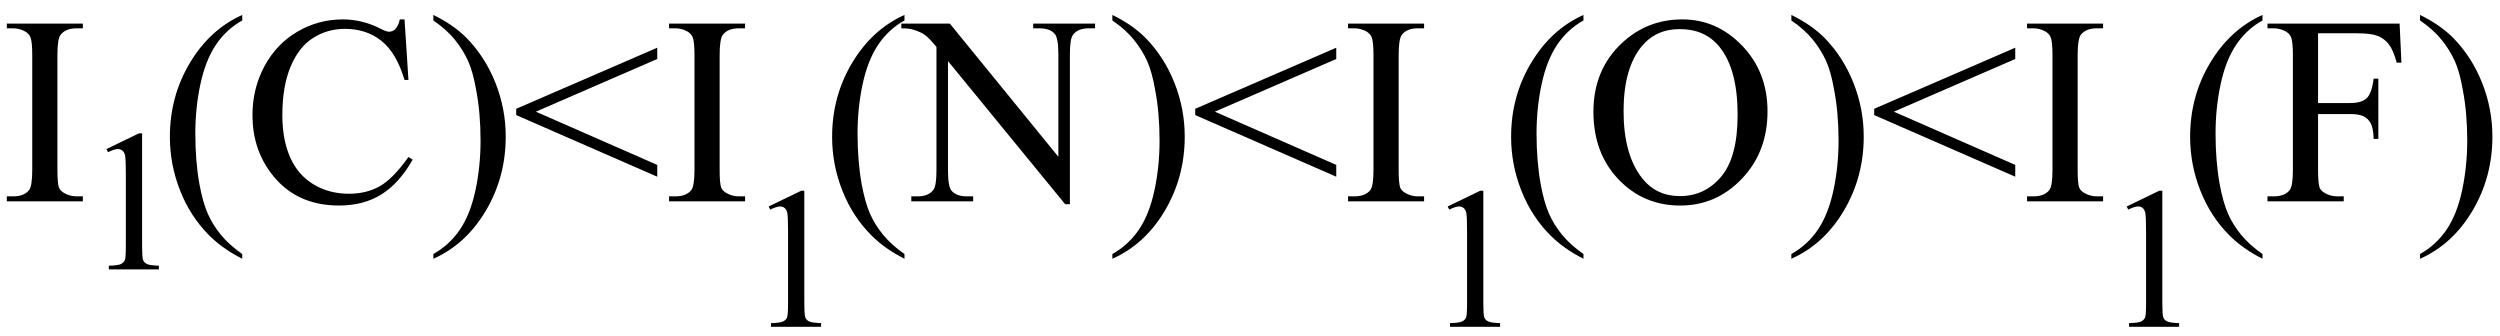 <svg xmlns="http://www.w3.org/2000/svg" xmlns:xlink="http://www.w3.org/1999/xlink" stroke-dasharray="none" shape-rendering="auto" font-family="'Dialog'" width="149" text-rendering="auto" fill-opacity="1" contentScriptType="text/ecmascript" color-interpolation="auto" color-rendering="auto" preserveAspectRatio="xMidYMid meet" font-size="12" fill="black" stroke="black" image-rendering="auto" stroke-miterlimit="10" zoomAndPan="magnify" version="1.0" stroke-linecap="square" stroke-linejoin="miter" contentStyleType="text/css" font-style="normal" height="20" stroke-width="1" stroke-dashoffset="0" font-weight="normal" stroke-opacity="1"><defs id="genericDefs"/><g><g text-rendering="optimizeLegibility" transform="translate(0,12)" color-rendering="optimizeQuality" color-interpolation="linearRGB" image-rendering="optimizeQuality"><path d="M4.938 -0.297 L4.938 0 L0.406 0 L0.406 -0.297 L0.781 -0.297 Q1.438 -0.297 1.734 -0.672 Q1.922 -0.922 1.922 -1.875 L1.922 -8.719 Q1.922 -9.531 1.812 -9.781 Q1.734 -9.984 1.5 -10.125 Q1.156 -10.312 0.781 -10.312 L0.406 -10.312 L0.406 -10.594 L4.938 -10.594 L4.938 -10.312 L4.562 -10.312 Q3.906 -10.312 3.609 -9.922 Q3.422 -9.672 3.422 -8.719 L3.422 -1.875 Q3.422 -1.078 3.516 -0.812 Q3.594 -0.625 3.844 -0.484 Q4.188 -0.297 4.562 -0.297 L4.938 -0.297 Z" stroke="none"/></g><g text-rendering="optimizeLegibility" transform="translate(4.938,16.055)" color-rendering="optimizeQuality" color-interpolation="linearRGB" image-rendering="optimizeQuality"><path d="M1.406 -7.172 L3.344 -8.109 L3.531 -8.109 L3.531 -1.406 Q3.531 -0.734 3.586 -0.57 Q3.641 -0.406 3.82 -0.32 Q4 -0.234 4.531 -0.219 L4.531 0 L1.547 0 L1.547 -0.219 Q2.109 -0.234 2.273 -0.32 Q2.438 -0.406 2.5 -0.547 Q2.562 -0.688 2.562 -1.406 L2.562 -5.688 Q2.562 -6.562 2.516 -6.797 Q2.469 -6.984 2.359 -7.078 Q2.25 -7.172 2.094 -7.172 Q1.875 -7.172 1.5 -6.984 L1.406 -7.172 Z" stroke="none"/></g><g text-rendering="optimizeLegibility" transform="translate(9.469,12)" color-rendering="optimizeQuality" color-interpolation="linearRGB" image-rendering="optimizeQuality"><path d="M4.969 3.141 L4.969 3.422 Q3.797 2.828 3 2.031 Q1.875 0.906 1.266 -0.641 Q0.656 -2.188 0.656 -3.844 Q0.656 -6.266 1.852 -8.258 Q3.047 -10.25 4.969 -11.109 L4.969 -10.781 Q4.016 -10.25 3.398 -9.328 Q2.781 -8.406 2.477 -6.992 Q2.172 -5.578 2.172 -4.047 Q2.172 -2.375 2.422 -1 Q2.625 0.078 2.914 0.734 Q3.203 1.391 3.695 1.992 Q4.188 2.594 4.969 3.141 ZM14.641 -10.844 L14.875 -7.234 L14.641 -7.234 Q14.156 -8.859 13.258 -9.57 Q12.359 -10.281 11.094 -10.281 Q10.047 -10.281 9.195 -9.742 Q8.344 -9.203 7.852 -8.031 Q7.359 -6.859 7.359 -5.125 Q7.359 -3.688 7.82 -2.633 Q8.281 -1.578 9.211 -1.016 Q10.141 -0.453 11.328 -0.453 Q12.359 -0.453 13.148 -0.891 Q13.938 -1.328 14.875 -2.641 L15.125 -2.484 Q14.328 -1.078 13.266 -0.414 Q12.203 0.25 10.734 0.25 Q8.109 0.25 6.656 -1.719 Q5.578 -3.172 5.578 -5.141 Q5.578 -6.719 6.289 -8.047 Q7 -9.375 8.25 -10.109 Q9.5 -10.844 10.969 -10.844 Q12.125 -10.844 13.234 -10.281 Q13.562 -10.109 13.703 -10.109 Q13.922 -10.109 14.078 -10.25 Q14.281 -10.469 14.359 -10.844 L14.641 -10.844 ZM16.359 -10.781 L16.359 -11.109 Q17.547 -10.531 18.344 -9.734 Q19.453 -8.594 20.062 -7.055 Q20.672 -5.516 20.672 -3.859 Q20.672 -1.438 19.484 0.562 Q18.297 2.562 16.359 3.422 L16.359 3.141 Q17.328 2.594 17.945 1.68 Q18.562 0.766 18.867 -0.656 Q19.172 -2.078 19.172 -3.625 Q19.172 -5.281 18.906 -6.656 Q18.719 -7.734 18.422 -8.383 Q18.125 -9.031 17.641 -9.633 Q17.156 -10.234 16.359 -10.781 ZM21.297 -5.516 L29.703 -9.156 L29.703 -8.484 L22.469 -5.344 L29.703 -2.172 L29.703 -1.469 L21.297 -5.141 L21.297 -5.516 ZM34.938 -0.297 L34.938 0 L30.406 0 L30.406 -0.297 L30.781 -0.297 Q31.438 -0.297 31.734 -0.672 Q31.922 -0.922 31.922 -1.875 L31.922 -8.719 Q31.922 -9.531 31.812 -9.781 Q31.734 -9.984 31.5 -10.125 Q31.156 -10.312 30.781 -10.312 L30.406 -10.312 L30.406 -10.594 L34.938 -10.594 L34.938 -10.312 L34.562 -10.312 Q33.906 -10.312 33.609 -9.922 Q33.422 -9.672 33.422 -8.719 L33.422 -1.875 Q33.422 -1.078 33.516 -0.812 Q33.594 -0.625 33.844 -0.484 Q34.188 -0.297 34.562 -0.297 L34.938 -0.297 Z" stroke="none"/></g><g text-rendering="optimizeLegibility" transform="translate(44.406,19.477)" color-rendering="optimizeQuality" color-interpolation="linearRGB" image-rendering="optimizeQuality"><path d="M1.406 -7.172 L3.344 -8.109 L3.531 -8.109 L3.531 -1.406 Q3.531 -0.734 3.586 -0.57 Q3.641 -0.406 3.82 -0.32 Q4 -0.234 4.531 -0.219 L4.531 0 L1.547 0 L1.547 -0.219 Q2.109 -0.234 2.273 -0.32 Q2.438 -0.406 2.5 -0.547 Q2.562 -0.688 2.562 -1.406 L2.562 -5.688 Q2.562 -6.562 2.516 -6.797 Q2.469 -6.984 2.359 -7.078 Q2.25 -7.172 2.094 -7.172 Q1.875 -7.172 1.5 -6.984 L1.406 -7.172 Z" stroke="none"/></g><g text-rendering="optimizeLegibility" transform="translate(48.938,12)" color-rendering="optimizeQuality" color-interpolation="linearRGB" image-rendering="optimizeQuality"><path d="M4.969 3.141 L4.969 3.422 Q3.797 2.828 3 2.031 Q1.875 0.906 1.266 -0.641 Q0.656 -2.188 0.656 -3.844 Q0.656 -6.266 1.852 -8.258 Q3.047 -10.25 4.969 -11.109 L4.969 -10.781 Q4.016 -10.25 3.398 -9.328 Q2.781 -8.406 2.477 -6.992 Q2.172 -5.578 2.172 -4.047 Q2.172 -2.375 2.422 -1 Q2.625 0.078 2.914 0.734 Q3.203 1.391 3.695 1.992 Q4.188 2.594 4.969 3.141 ZM4.781 -10.594 L7.672 -10.594 L14.141 -2.656 L14.141 -8.766 Q14.141 -9.734 13.922 -9.984 Q13.641 -10.312 13.016 -10.312 L12.641 -10.312 L12.641 -10.594 L16.328 -10.594 L16.328 -10.312 L15.953 -10.312 Q15.281 -10.312 15 -9.906 Q14.828 -9.656 14.828 -8.766 L14.828 0.172 L14.547 0.172 L7.562 -8.359 L7.562 -1.844 Q7.562 -0.859 7.781 -0.625 Q8.078 -0.297 8.688 -0.297 L9.062 -0.297 L9.062 0 L5.375 0 L5.375 -0.297 L5.75 -0.297 Q6.422 -0.297 6.703 -0.703 Q6.875 -0.953 6.875 -1.844 L6.875 -9.203 Q6.422 -9.75 6.18 -9.922 Q5.938 -10.094 5.484 -10.234 Q5.25 -10.312 4.781 -10.312 L4.781 -10.594 ZM17.359 -10.781 L17.359 -11.109 Q18.547 -10.531 19.344 -9.734 Q20.453 -8.594 21.062 -7.055 Q21.672 -5.516 21.672 -3.859 Q21.672 -1.438 20.484 0.562 Q19.297 2.562 17.359 3.422 L17.359 3.141 Q18.328 2.594 18.945 1.68 Q19.562 0.766 19.867 -0.656 Q20.172 -2.078 20.172 -3.625 Q20.172 -5.281 19.906 -6.656 Q19.719 -7.734 19.422 -8.383 Q19.125 -9.031 18.641 -9.633 Q18.156 -10.234 17.359 -10.781 ZM22.297 -5.516 L30.703 -9.156 L30.703 -8.484 L23.469 -5.344 L30.703 -2.172 L30.703 -1.469 L22.297 -5.141 L22.297 -5.516 ZM35.938 -0.297 L35.938 0 L31.406 0 L31.406 -0.297 L31.781 -0.297 Q32.438 -0.297 32.734 -0.672 Q32.922 -0.922 32.922 -1.875 L32.922 -8.719 Q32.922 -9.531 32.812 -9.781 Q32.734 -9.984 32.5 -10.125 Q32.156 -10.312 31.781 -10.312 L31.406 -10.312 L31.406 -10.594 L35.938 -10.594 L35.938 -10.312 L35.562 -10.312 Q34.906 -10.312 34.609 -9.922 Q34.422 -9.672 34.422 -8.719 L34.422 -1.875 Q34.422 -1.078 34.516 -0.812 Q34.594 -0.625 34.844 -0.484 Q35.188 -0.297 35.562 -0.297 L35.938 -0.297 Z" stroke="none"/></g><g text-rendering="optimizeLegibility" transform="translate(84.875,19.477)" color-rendering="optimizeQuality" color-interpolation="linearRGB" image-rendering="optimizeQuality"><path d="M1.406 -7.172 L3.344 -8.109 L3.531 -8.109 L3.531 -1.406 Q3.531 -0.734 3.586 -0.57 Q3.641 -0.406 3.82 -0.32 Q4 -0.234 4.531 -0.219 L4.531 0 L1.547 0 L1.547 -0.219 Q2.109 -0.234 2.273 -0.32 Q2.438 -0.406 2.5 -0.547 Q2.562 -0.688 2.562 -1.406 L2.562 -5.688 Q2.562 -6.562 2.516 -6.797 Q2.469 -6.984 2.359 -7.078 Q2.25 -7.172 2.094 -7.172 Q1.875 -7.172 1.5 -6.984 L1.406 -7.172 Z" stroke="none"/></g><g text-rendering="optimizeLegibility" transform="translate(89.406,12)" color-rendering="optimizeQuality" color-interpolation="linearRGB" image-rendering="optimizeQuality"><path d="M4.969 3.141 L4.969 3.422 Q3.797 2.828 3 2.031 Q1.875 0.906 1.266 -0.641 Q0.656 -2.188 0.656 -3.844 Q0.656 -6.266 1.852 -8.258 Q3.047 -10.25 4.969 -11.109 L4.969 -10.781 Q4.016 -10.25 3.398 -9.328 Q2.781 -8.406 2.477 -6.992 Q2.172 -5.578 2.172 -4.047 Q2.172 -2.375 2.422 -1 Q2.625 0.078 2.914 0.734 Q3.203 1.391 3.695 1.992 Q4.188 2.594 4.969 3.141 ZM10.859 -10.844 Q12.922 -10.844 14.43 -9.273 Q15.938 -7.703 15.938 -5.359 Q15.938 -2.953 14.414 -1.352 Q12.891 0.25 10.734 0.25 Q8.547 0.25 7.055 -1.312 Q5.562 -2.875 5.562 -5.344 Q5.562 -7.859 7.281 -9.453 Q8.781 -10.844 10.859 -10.844 ZM10.703 -10.266 Q9.281 -10.266 8.422 -9.219 Q7.359 -7.906 7.359 -5.375 Q7.359 -2.781 8.469 -1.375 Q9.312 -0.312 10.719 -0.312 Q12.203 -0.312 13.18 -1.477 Q14.156 -2.641 14.156 -5.156 Q14.156 -7.875 13.078 -9.203 Q12.219 -10.266 10.703 -10.266 ZM17.359 -10.781 L17.359 -11.109 Q18.547 -10.531 19.344 -9.734 Q20.453 -8.594 21.062 -7.055 Q21.672 -5.516 21.672 -3.859 Q21.672 -1.438 20.484 0.562 Q19.297 2.562 17.359 3.422 L17.359 3.141 Q18.328 2.594 18.945 1.68 Q19.562 0.766 19.867 -0.656 Q20.172 -2.078 20.172 -3.625 Q20.172 -5.281 19.906 -6.656 Q19.719 -7.734 19.422 -8.383 Q19.125 -9.031 18.641 -9.633 Q18.156 -10.234 17.359 -10.781 ZM22.297 -5.516 L30.703 -9.156 L30.703 -8.484 L23.469 -5.344 L30.703 -2.172 L30.703 -1.469 L22.297 -5.141 L22.297 -5.516 ZM35.938 -0.297 L35.938 0 L31.406 0 L31.406 -0.297 L31.781 -0.297 Q32.438 -0.297 32.734 -0.672 Q32.922 -0.922 32.922 -1.875 L32.922 -8.719 Q32.922 -9.531 32.812 -9.781 Q32.734 -9.984 32.5 -10.125 Q32.156 -10.312 31.781 -10.312 L31.406 -10.312 L31.406 -10.594 L35.938 -10.594 L35.938 -10.312 L35.562 -10.312 Q34.906 -10.312 34.609 -9.922 Q34.422 -9.672 34.422 -8.719 L34.422 -1.875 Q34.422 -1.078 34.516 -0.812 Q34.594 -0.625 34.844 -0.484 Q35.188 -0.297 35.562 -0.297 L35.938 -0.297 Z" stroke="none"/></g><g text-rendering="optimizeLegibility" transform="translate(125.344,19.477)" color-rendering="optimizeQuality" color-interpolation="linearRGB" image-rendering="optimizeQuality"><path d="M1.406 -7.172 L3.344 -8.109 L3.531 -8.109 L3.531 -1.406 Q3.531 -0.734 3.586 -0.57 Q3.641 -0.406 3.82 -0.32 Q4 -0.234 4.531 -0.219 L4.531 0 L1.547 0 L1.547 -0.219 Q2.109 -0.234 2.273 -0.32 Q2.438 -0.406 2.5 -0.547 Q2.562 -0.688 2.562 -1.406 L2.562 -5.688 Q2.562 -6.562 2.516 -6.797 Q2.469 -6.984 2.359 -7.078 Q2.25 -7.172 2.094 -7.172 Q1.875 -7.172 1.5 -6.984 L1.406 -7.172 Z" stroke="none"/></g><g text-rendering="optimizeLegibility" transform="translate(129.875,12)" color-rendering="optimizeQuality" color-interpolation="linearRGB" image-rendering="optimizeQuality"><path d="M4.969 3.141 L4.969 3.422 Q3.797 2.828 3 2.031 Q1.875 0.906 1.266 -0.641 Q0.656 -2.188 0.656 -3.844 Q0.656 -6.266 1.852 -8.258 Q3.047 -10.25 4.969 -11.109 L4.969 -10.781 Q4.016 -10.25 3.398 -9.328 Q2.781 -8.406 2.477 -6.992 Q2.172 -5.578 2.172 -4.047 Q2.172 -2.375 2.422 -1 Q2.625 0.078 2.914 0.734 Q3.203 1.391 3.695 1.992 Q4.188 2.594 4.969 3.141 ZM8.281 -10.016 L8.281 -5.859 L10.203 -5.859 Q10.875 -5.859 11.18 -6.148 Q11.484 -6.438 11.594 -7.312 L11.875 -7.312 L11.875 -3.719 L11.594 -3.719 Q11.578 -4.344 11.43 -4.633 Q11.281 -4.922 11.008 -5.062 Q10.734 -5.203 10.203 -5.203 L8.281 -5.203 L8.281 -1.875 Q8.281 -1.078 8.375 -0.812 Q8.453 -0.625 8.703 -0.484 Q9.047 -0.297 9.422 -0.297 L9.812 -0.297 L9.812 0 L5.266 0 L5.266 -0.297 L5.641 -0.297 Q6.297 -0.297 6.594 -0.672 Q6.781 -0.922 6.781 -1.875 L6.781 -8.719 Q6.781 -9.531 6.672 -9.781 Q6.594 -9.984 6.359 -10.125 Q6.016 -10.312 5.641 -10.312 L5.266 -10.312 L5.266 -10.594 L13.141 -10.594 L13.25 -8.266 L12.969 -8.266 Q12.766 -9.016 12.5 -9.359 Q12.234 -9.703 11.836 -9.859 Q11.438 -10.016 10.609 -10.016 L8.281 -10.016 ZM14.359 -10.781 L14.359 -11.109 Q15.547 -10.531 16.344 -9.734 Q17.453 -8.594 18.062 -7.055 Q18.672 -5.516 18.672 -3.859 Q18.672 -1.438 17.484 0.562 Q16.297 2.562 14.359 3.422 L14.359 3.141 Q15.328 2.594 15.945 1.68 Q16.562 0.766 16.867 -0.656 Q17.172 -2.078 17.172 -3.625 Q17.172 -5.281 16.906 -6.656 Q16.719 -7.734 16.422 -8.383 Q16.125 -9.031 15.641 -9.633 Q15.156 -10.234 14.359 -10.781 Z" stroke="none"/></g></g></svg>